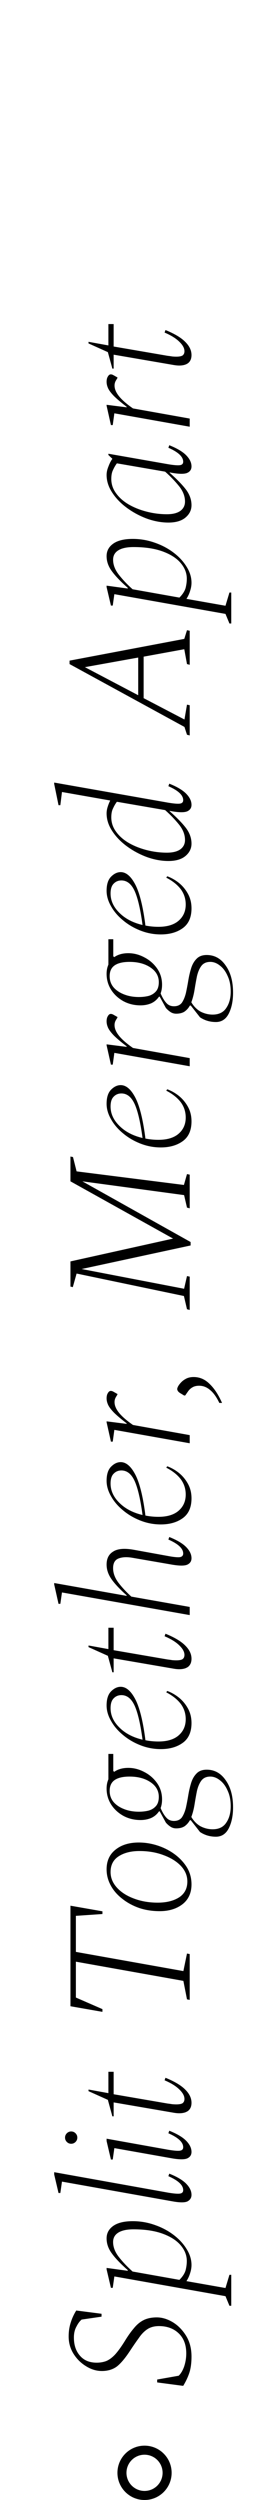 <?xml version="1.0" encoding="UTF-8"?> <svg xmlns="http://www.w3.org/2000/svg" width="30" height="276" viewBox="0 0 30 276" fill="none"><path d="M21.2 260.16C21.2 260.867 21.12 261.467 20.96 261.96C20.8 262.44 20.573 262.92 20.28 263.4L17.4 263.02L17.4 262.7L19.78 262.28C20.033 262.04 20.24 261.687 20.4 261.22C20.547 260.753 20.62 260.287 20.62 259.82C20.62 258.873 20.34 258.133 19.78 257.6C19.22 257.067 18.493 256.8 17.6 256.8C17.093 256.8 16.667 256.913 16.32 257.14C15.973 257.367 15.66 257.687 15.38 258.1C15.087 258.5 14.76 258.973 14.4 259.52C13.867 260.333 13.38 260.913 12.94 261.26C12.487 261.593 11.933 261.76 11.28 261.76C10.68 261.76 10.1 261.587 9.54 261.24C8.967 260.893 8.5 260.433 8.14 259.86C7.78 259.287 7.6 258.647 7.6 257.94C7.6 257.407 7.673 256.907 7.82 256.44C7.967 255.96 8.173 255.507 8.44 255.08L11.24 255.44L11.24 255.76L9.04 256.08C8.827 256.253 8.633 256.513 8.46 256.86C8.273 257.193 8.18 257.593 8.18 258.06C8.18 258.9 8.407 259.573 8.86 260.08C9.3 260.587 9.913 260.84 10.7 260.84C11.087 260.84 11.44 260.78 11.76 260.66C12.08 260.527 12.4 260.293 12.72 259.96C13.04 259.613 13.4 259.12 13.8 258.48C14.147 257.907 14.487 257.427 14.82 257.04C15.14 256.64 15.5 256.34 15.9 256.14C16.3 255.94 16.787 255.84 17.36 255.84C17.947 255.84 18.54 256.02 19.14 256.38C19.727 256.74 20.22 257.247 20.62 257.9C21.007 258.54 21.2 259.293 21.2 260.16ZM25.6 254.558L25.4 254.558L24.96 253.498L12.66 251.318L12.48 252.578L12.28 252.578L11.8 250.538L11.8 250.378L14.14 250.698L14.14 250.618C13.34 249.911 12.753 249.298 12.38 248.778C11.993 248.258 11.8 247.705 11.8 247.118C11.8 246.545 12.047 246.085 12.54 245.738C13.033 245.391 13.753 245.218 14.7 245.218C15.54 245.218 16.353 245.358 17.14 245.638C17.913 245.905 18.607 246.271 19.22 246.738C19.82 247.191 20.3 247.711 20.66 248.298C21.02 248.871 21.2 249.458 21.2 250.058C21.2 250.351 21.147 250.658 21.04 250.978C20.947 251.285 20.813 251.571 20.64 251.838L24.96 252.598L25.4 251.138L25.6 251.138L25.6 254.558ZM12.52 247.518C12.52 248.078 12.733 248.631 13.16 249.178C13.587 249.725 14.093 250.258 14.68 250.778L19.86 251.698C20.207 251.351 20.433 251.005 20.54 250.658C20.633 250.298 20.68 249.951 20.68 249.618C20.68 248.991 20.453 248.411 20 247.878C19.547 247.345 18.88 246.918 18 246.598C17.12 246.278 16.047 246.118 14.78 246.118C14.047 246.118 13.487 246.238 13.1 246.478C12.713 246.718 12.52 247.065 12.52 247.518ZM21.2 242.31C21.2 242.63 21.053 242.87 20.76 243.03C20.467 243.177 19.913 243.177 19.1 243.03L6.86 240.85L6.68 242.11L6.48 242.11L6 240.07L6 239.81L18.62 242.07C19.26 242.177 19.7 242.21 19.94 242.17C20.167 242.13 20.28 242.003 20.28 241.79C20.28 241.243 19.733 240.73 18.64 240.25L18.74 239.97C19.607 240.317 20.233 240.69 20.62 241.09C21.007 241.49 21.2 241.897 21.2 242.31ZM8.56 235.992C8.56 236.179 8.493 236.339 8.36 236.472C8.227 236.605 8.067 236.672 7.88 236.672C7.693 236.672 7.533 236.605 7.4 236.472C7.267 236.339 7.2 236.179 7.2 235.992C7.2 235.805 7.267 235.645 7.4 235.512C7.533 235.379 7.693 235.312 7.88 235.312C8.067 235.312 8.227 235.379 8.36 235.512C8.493 235.645 8.56 235.805 8.56 235.992ZM21.2 237.572C21.2 237.892 21.053 238.125 20.76 238.272C20.467 238.419 19.913 238.425 19.1 238.292L12.66 237.152L12.48 238.412L12.28 238.412L11.8 236.372L11.8 236.112L18.62 237.332C19.26 237.439 19.7 237.472 19.94 237.432C20.167 237.392 20.28 237.265 20.28 237.052C20.28 236.505 19.733 235.992 18.64 235.512L18.74 235.232C19.607 235.579 20.233 235.952 20.62 236.352C21.007 236.752 21.2 237.159 21.2 237.572ZM21.2 232.145C21.2 232.532 21.08 232.825 20.84 233.025C20.6 233.212 20.267 233.305 19.84 233.305C19.653 233.305 19.447 233.285 19.22 233.245L12.58 232.105L12.58 233.645L12.44 233.645L11.94 231.825L9.8 230.865L9.8 230.685L12 231.085L12 228.725L12.58 228.725L12.58 231.205L18.52 232.225C18.733 232.252 18.92 232.278 19.08 232.305C19.24 232.318 19.387 232.325 19.52 232.325C19.853 232.325 20.087 232.278 20.22 232.185C20.353 232.078 20.42 231.925 20.42 231.725C20.42 231.392 20.233 231.045 19.86 230.685C19.487 230.312 18.94 229.972 18.22 229.665L18.32 229.385C19.333 229.798 20.067 230.238 20.52 230.705C20.973 231.158 21.2 231.638 21.2 232.145ZM21 220.789L20.7 220.729L20.3 218.689L8.4 216.569L8.4 220.529L11.34 221.809L11.34 222.109L7.8 221.489L7.8 210.389L11.34 211.009L11.34 211.309L8.4 211.509L8.4 215.489L20.3 217.609L20.7 215.669L21 215.729L21 220.789ZM21.2 208.033C21.2 208.966 20.873 209.693 20.22 210.213C19.553 210.733 18.707 210.993 17.68 210.993C16.853 210.993 16.087 210.873 15.38 210.633C14.673 210.38 14.053 210.04 13.52 209.613C12.973 209.186 12.553 208.7 12.26 208.153C11.953 207.593 11.8 207 11.8 206.373C11.8 205.44 12.133 204.713 12.8 204.193C13.453 203.673 14.307 203.413 15.36 203.413C16.067 203.413 16.767 203.526 17.46 203.753C18.153 203.98 18.78 204.3 19.34 204.713C19.9 205.126 20.353 205.613 20.7 206.173C21.033 206.733 21.2 207.353 21.2 208.033ZM20.74 207.713C20.74 207.086 20.507 206.52 20.04 206.013C19.56 205.506 18.92 205.106 18.12 204.813C17.32 204.506 16.427 204.353 15.44 204.353C14.507 204.353 13.74 204.546 13.14 204.933C12.54 205.32 12.24 205.9 12.24 206.673C12.24 207.313 12.48 207.893 12.96 208.413C13.427 208.92 14.06 209.32 14.86 209.613C15.647 209.906 16.513 210.053 17.46 210.053C18.42 210.053 19.207 209.86 19.82 209.473C20.433 209.073 20.74 208.486 20.74 207.713ZM17.94 198.653C17.94 199.013 17.887 199.333 17.78 199.613C17.98 200.08 18.193 200.433 18.42 200.673C18.633 200.913 18.913 201.033 19.26 201.033C19.647 201.033 19.94 200.9 20.14 200.633C20.327 200.353 20.473 200 20.58 199.573C20.673 199.147 20.76 198.693 20.84 198.213C20.92 197.72 21.027 197.26 21.16 196.833C21.293 196.407 21.493 196.06 21.76 195.793C22.027 195.513 22.4 195.373 22.88 195.373C23.747 195.373 24.447 195.76 24.98 196.533C25.527 197.293 25.8 198.293 25.8 199.533C25.8 200.453 25.64 201.227 25.32 201.853C25 202.467 24.527 202.773 23.9 202.773C23.247 202.773 22.66 202.6 22.14 202.253L21.12 200.953L21.02 200.953C20.873 201.22 20.68 201.44 20.44 201.613C20.2 201.773 19.887 201.853 19.5 201.853C19.273 201.853 19.067 201.793 18.88 201.673C18.68 201.54 18.507 201.387 18.36 201.213L17.68 199.973L17.6 199.973C17.373 200.307 17.08 200.553 16.72 200.713C16.36 200.86 15.973 200.933 15.56 200.933C14.867 200.933 14.233 200.78 13.66 200.473C13.087 200.153 12.633 199.733 12.3 199.213C11.967 198.68 11.8 198.093 11.8 197.453C11.8 197.08 11.867 196.74 12 196.433L12 193.633L12.54 193.633L12.54 195.513L12.64 195.613C13.053 195.32 13.573 195.173 14.2 195.173C14.813 195.173 15.407 195.327 15.98 195.633C16.553 195.927 17.027 196.34 17.4 196.873C17.76 197.393 17.94 197.987 17.94 198.653ZM17.58 198.373C17.58 197.707 17.273 197.167 16.66 196.753C16.047 196.34 15.273 196.133 14.34 196.133C13.62 196.133 13.073 196.26 12.7 196.513C12.327 196.767 12.14 197.167 12.14 197.713C12.14 198.193 12.287 198.607 12.58 198.953C12.873 199.287 13.267 199.547 13.76 199.733C14.24 199.92 14.78 200.013 15.38 200.013C15.753 200.013 16.107 199.973 16.44 199.893C16.773 199.8 17.047 199.633 17.26 199.393C17.473 199.153 17.58 198.813 17.58 198.373ZM23.54 201.953C24.22 201.953 24.72 201.713 25.04 201.233C25.373 200.753 25.54 200.147 25.54 199.413C25.54 198.747 25.427 198.173 25.2 197.693C24.987 197.2 24.707 196.82 24.36 196.553C24.013 196.273 23.653 196.133 23.28 196.133C22.84 196.133 22.507 196.287 22.28 196.593C22.067 196.887 21.907 197.267 21.8 197.733C21.707 198.2 21.62 198.687 21.54 199.193C21.46 199.7 21.34 200.167 21.18 200.593C21.46 201.06 21.807 201.407 22.22 201.633C22.647 201.847 23.087 201.953 23.54 201.953ZM21.2 190.222C21.2 191.209 20.88 191.936 20.24 192.402C19.6 192.869 18.787 193.102 17.8 193.102C17.027 193.102 16.28 192.962 15.56 192.682C14.84 192.402 14.2 192.029 13.64 191.562C13.067 191.096 12.62 190.576 12.3 190.002C11.967 189.429 11.8 188.856 11.8 188.282C11.8 187.576 11.967 187.056 12.3 186.722C12.633 186.389 12.987 186.222 13.36 186.222C13.96 186.222 14.5 186.682 14.98 187.602C15.46 188.522 15.833 190.029 16.1 192.122C16.567 192.216 17.047 192.262 17.54 192.262C18.513 192.262 19.26 192.036 19.78 191.582C20.3 191.129 20.56 190.536 20.56 189.802C20.56 189.176 20.38 188.616 20.02 188.122C19.647 187.629 19.113 187.202 18.42 186.842L18.42 186.802L18.52 186.682C18.987 186.856 19.427 187.109 19.84 187.442C20.24 187.776 20.567 188.176 20.82 188.642C21.073 189.109 21.2 189.636 21.2 190.222ZM12.24 188.582C12.24 189.369 12.567 190.082 13.22 190.722C13.86 191.362 14.713 191.809 15.78 192.062C15.553 190.369 15.267 189.129 14.92 188.342C14.56 187.542 14.067 187.142 13.44 187.142C13.093 187.142 12.807 187.262 12.58 187.502C12.353 187.729 12.24 188.089 12.24 188.582ZM21.2 183.122C21.2 183.508 21.08 183.802 20.84 184.002C20.6 184.188 20.267 184.282 19.84 184.282C19.653 184.282 19.447 184.262 19.22 184.222L12.58 183.082L12.58 184.622L12.44 184.622L11.94 182.802L9.8 181.842L9.8 181.662L12 182.062L12 179.702L12.58 179.702L12.58 182.182L18.52 183.202C18.733 183.228 18.92 183.255 19.08 183.282C19.24 183.295 19.387 183.302 19.52 183.302C19.853 183.302 20.087 183.255 20.22 183.162C20.353 183.055 20.42 182.902 20.42 182.702C20.42 182.368 20.233 182.022 19.86 181.662C19.487 181.288 18.94 180.948 18.22 180.642L18.32 180.362C19.333 180.775 20.067 181.215 20.52 181.682C20.973 182.135 21.2 182.615 21.2 183.122ZM21 177.406L21 178.306L6.86 175.806L6.68 177.066L6.48 177.066L6 174.926L6 174.766L14.02 176.186L14.02 176.126C13.233 175.419 12.667 174.813 12.32 174.306C11.973 173.799 11.8 173.273 11.8 172.726C11.8 172.059 12.047 171.579 12.54 171.286C13.02 170.979 13.76 170.913 14.76 171.086L18.62 171.786C19.26 171.906 19.7 171.946 19.94 171.906C20.167 171.853 20.28 171.719 20.28 171.506C20.28 170.959 19.733 170.446 18.64 169.966L18.74 169.686C19.607 170.033 20.233 170.406 20.62 170.806C21.007 171.206 21.2 171.613 21.2 172.026C21.2 172.346 21.053 172.579 20.76 172.726C20.467 172.873 19.913 172.879 19.1 172.746L14.58 171.966C13.98 171.873 13.487 171.906 13.1 172.066C12.713 172.226 12.52 172.579 12.52 173.126C12.52 173.673 12.72 174.213 13.12 174.746C13.52 175.266 13.993 175.773 14.54 176.266L21 177.406ZM21.2 165.418C21.2 166.404 20.88 167.131 20.24 167.598C19.6 168.064 18.787 168.298 17.8 168.298C17.027 168.298 16.28 168.158 15.56 167.878C14.84 167.598 14.2 167.224 13.64 166.758C13.067 166.291 12.62 165.771 12.3 165.198C11.967 164.624 11.8 164.051 11.8 163.478C11.8 162.771 11.967 162.251 12.3 161.918C12.633 161.584 12.987 161.418 13.36 161.418C13.96 161.418 14.5 161.878 14.98 162.798C15.46 163.718 15.833 165.224 16.1 167.318C16.567 167.411 17.047 167.458 17.54 167.458C18.513 167.458 19.26 167.231 19.78 166.778C20.3 166.324 20.56 165.731 20.56 164.998C20.56 164.371 20.38 163.811 20.02 163.318C19.647 162.824 19.113 162.398 18.42 162.038L18.42 161.998L18.52 161.878C18.987 162.051 19.427 162.304 19.84 162.638C20.24 162.971 20.567 163.371 20.82 163.838C21.073 164.304 21.2 164.831 21.2 165.418ZM12.24 163.778C12.24 164.564 12.567 165.278 13.22 165.918C13.86 166.558 14.713 167.004 15.78 167.258C15.553 165.564 15.267 164.324 14.92 163.538C14.56 162.738 14.067 162.338 13.44 162.338C13.093 162.338 12.807 162.458 12.58 162.698C12.353 162.924 12.24 163.284 12.24 163.778ZM21 159.337L12.66 157.857L12.48 159.157L12.28 159.157L11.8 157.017L11.8 156.917L14.02 157.197L14.02 157.137C13.393 156.657 12.92 156.257 12.6 155.937C12.28 155.604 12.067 155.317 11.96 155.077C11.853 154.837 11.8 154.604 11.8 154.377C11.8 154.137 11.847 153.944 11.94 153.797C12.033 153.637 12.14 153.557 12.26 153.557C12.353 153.557 12.447 153.584 12.54 153.637L13 153.897L13 153.957L12.82 154.257C12.78 154.324 12.747 154.404 12.72 154.497C12.693 154.577 12.68 154.677 12.68 154.797C12.68 155.17 12.847 155.564 13.18 155.977C13.5 156.377 14.013 156.824 14.72 157.317L21 158.437L21 159.337ZM24.58 154.884L24.28 154.884C23.96 154.217 23.613 153.737 23.24 153.444C22.88 153.137 22.48 152.984 22.04 152.984C21.747 152.984 21.5 153.044 21.3 153.164C21.113 153.27 20.953 153.417 20.82 153.604L20.5 154.064L20.38 154.064L20.02 153.844C19.753 153.697 19.62 153.53 19.62 153.344C19.62 153.25 19.673 153.117 19.78 152.944C19.993 152.637 20.233 152.41 20.5 152.264C20.753 152.104 21.067 152.024 21.44 152.024C22.107 152.024 22.693 152.277 23.2 152.784C23.72 153.277 24.18 153.977 24.58 154.884ZM21 144.62L20.7 144.54L20.36 143.08L8.48 140.6L8.06 142.1L7.8 142.04L7.8 139.26L19.16 136.74L7.8 130.42L7.8 127.68L8.08 127.74L8.48 129.32L20.36 130.82L20.7 129.62L21 129.68L21 133.4L20.7 133.32L20.38 131.94L9.12 130.42L21.1 137.12L21.1 137.5L9.04 140.1L20.38 142.28L20.7 140.88L21 140.94L21 144.62ZM21.2 123.797C21.2 124.783 20.88 125.51 20.24 125.977C19.6 126.443 18.787 126.677 17.8 126.677C17.027 126.677 16.28 126.537 15.56 126.257C14.84 125.977 14.2 125.603 13.64 125.137C13.067 124.67 12.62 124.15 12.3 123.577C11.967 123.003 11.8 122.43 11.8 121.857C11.8 121.15 11.967 120.63 12.3 120.297C12.633 119.963 12.987 119.797 13.36 119.797C13.96 119.797 14.5 120.257 14.98 121.177C15.46 122.097 15.833 123.603 16.1 125.697C16.567 125.79 17.047 125.837 17.54 125.837C18.513 125.837 19.26 125.61 19.78 125.157C20.3 124.703 20.56 124.11 20.56 123.377C20.56 122.75 20.38 122.19 20.02 121.697C19.647 121.203 19.113 120.777 18.42 120.417L18.42 120.377L18.52 120.257C18.987 120.43 19.427 120.683 19.84 121.017C20.24 121.35 20.567 121.75 20.82 122.217C21.073 122.683 21.2 123.21 21.2 123.797ZM12.24 122.157C12.24 122.943 12.567 123.657 13.22 124.297C13.86 124.937 14.713 125.383 15.78 125.637C15.553 123.943 15.267 122.703 14.92 121.917C14.56 121.117 14.067 120.717 13.44 120.717C13.093 120.717 12.807 120.837 12.58 121.077C12.353 121.303 12.24 121.663 12.24 122.157ZM21 117.716L12.66 116.236L12.48 117.536L12.28 117.536L11.8 115.396L11.8 115.296L14.02 115.576L14.02 115.516C13.393 115.036 12.92 114.636 12.6 114.316C12.28 113.982 12.067 113.696 11.96 113.456C11.853 113.216 11.8 112.982 11.8 112.756C11.8 112.516 11.847 112.322 11.94 112.176C12.033 112.016 12.14 111.936 12.26 111.936C12.353 111.936 12.447 111.962 12.54 112.016L13 112.276L13 112.336L12.82 112.636C12.78 112.702 12.747 112.782 12.72 112.876C12.693 112.956 12.68 113.056 12.68 113.176C12.68 113.549 12.847 113.942 13.18 114.356C13.5 114.756 14.013 115.202 14.72 115.696L21 116.816L21 117.716ZM17.94 108.712C17.94 109.072 17.887 109.392 17.78 109.672C17.98 110.139 18.193 110.492 18.42 110.732C18.633 110.972 18.913 111.092 19.26 111.092C19.647 111.092 19.94 110.959 20.14 110.692C20.327 110.412 20.473 110.059 20.58 109.632C20.673 109.205 20.76 108.752 20.84 108.272C20.92 107.779 21.027 107.319 21.16 106.892C21.293 106.465 21.493 106.119 21.76 105.852C22.027 105.572 22.4 105.432 22.88 105.432C23.747 105.432 24.447 105.819 24.98 106.592C25.527 107.352 25.8 108.352 25.8 109.592C25.8 110.512 25.64 111.285 25.32 111.912C25 112.525 24.527 112.832 23.9 112.832C23.247 112.832 22.66 112.659 22.14 112.312L21.12 111.012L21.02 111.012C20.873 111.279 20.68 111.499 20.44 111.672C20.2 111.832 19.887 111.912 19.5 111.912C19.273 111.912 19.067 111.852 18.88 111.732C18.68 111.599 18.507 111.445 18.36 111.272L17.68 110.032L17.6 110.032C17.373 110.365 17.08 110.612 16.72 110.772C16.36 110.919 15.973 110.992 15.56 110.992C14.867 110.992 14.233 110.839 13.66 110.532C13.087 110.212 12.633 109.792 12.3 109.272C11.967 108.739 11.8 108.152 11.8 107.512C11.8 107.139 11.867 106.799 12 106.492L12 103.692L12.54 103.692L12.54 105.572L12.64 105.672C13.053 105.379 13.573 105.232 14.2 105.232C14.813 105.232 15.407 105.385 15.98 105.692C16.553 105.985 17.027 106.399 17.4 106.932C17.76 107.452 17.94 108.045 17.94 108.712ZM17.58 108.432C17.58 107.765 17.273 107.225 16.66 106.812C16.047 106.399 15.273 106.192 14.34 106.192C13.62 106.192 13.073 106.319 12.7 106.572C12.327 106.825 12.14 107.225 12.14 107.772C12.14 108.252 12.287 108.665 12.58 109.012C12.873 109.345 13.267 109.605 13.76 109.792C14.24 109.979 14.78 110.072 15.38 110.072C15.753 110.072 16.107 110.032 16.44 109.952C16.773 109.859 17.047 109.692 17.26 109.452C17.473 109.212 17.58 108.872 17.58 108.432ZM23.54 112.012C24.22 112.012 24.72 111.772 25.04 111.292C25.373 110.812 25.54 110.205 25.54 109.472C25.54 108.805 25.427 108.232 25.2 107.752C24.987 107.259 24.707 106.879 24.36 106.612C24.013 106.332 23.653 106.192 23.28 106.192C22.84 106.192 22.507 106.345 22.28 106.652C22.067 106.945 21.907 107.325 21.8 107.792C21.707 108.259 21.62 108.745 21.54 109.252C21.46 109.759 21.34 110.225 21.18 110.652C21.46 111.119 21.807 111.465 22.22 111.692C22.647 111.905 23.087 112.012 23.54 112.012ZM21.2 100.281C21.2 101.268 20.88 101.994 20.24 102.461C19.6 102.928 18.787 103.161 17.8 103.161C17.027 103.161 16.28 103.021 15.56 102.741C14.84 102.461 14.2 102.088 13.64 101.621C13.067 101.154 12.62 100.634 12.3 100.061C11.967 99.488 11.8 98.914 11.8 98.341C11.8 97.634 11.967 97.114 12.3 96.781C12.633 96.448 12.987 96.281 13.36 96.281C13.96 96.281 14.5 96.741 14.98 97.661C15.46 98.581 15.833 100.088 16.1 102.181C16.567 102.274 17.047 102.321 17.54 102.321C18.513 102.321 19.26 102.094 19.78 101.641C20.3 101.188 20.56 100.594 20.56 99.861C20.56 99.234 20.38 98.674 20.02 98.181C19.647 97.688 19.113 97.261 18.42 96.901L18.42 96.861L18.52 96.741C18.987 96.914 19.427 97.168 19.84 97.501C20.24 97.834 20.567 98.234 20.82 98.701C21.073 99.168 21.2 99.694 21.2 100.281ZM12.24 98.641C12.24 99.428 12.567 100.141 13.22 100.781C13.86 101.421 14.713 101.868 15.78 102.121C15.553 100.428 15.267 99.188 14.92 98.401C14.56 97.601 14.067 97.201 13.44 97.201C13.093 97.201 12.807 97.321 12.58 97.561C12.353 97.788 12.24 98.148 12.24 98.641ZM21.2 93.135C21.2 93.669 20.98 94.122 20.54 94.496C20.1 94.869 19.467 95.055 18.64 95.055C17.88 95.055 17.1 94.915 16.3 94.635C15.5 94.342 14.76 93.949 14.08 93.456C13.4 92.962 12.853 92.402 12.44 91.775C12.013 91.135 11.8 90.475 11.8 89.796C11.8 89.569 11.84 89.329 11.92 89.076C12 88.822 12.093 88.589 12.2 88.376L6.86 87.436L6.68 88.895L6.48 88.895L6 86.555L6 86.395L18.62 88.615C19.26 88.722 19.7 88.755 19.94 88.716C20.167 88.675 20.28 88.549 20.28 88.335C20.28 87.789 19.733 87.275 18.64 86.796L18.74 86.516C19.607 86.862 20.233 87.236 20.62 87.635C21.007 88.035 21.2 88.442 21.2 88.856C21.2 89.175 21.053 89.409 20.76 89.555C20.467 89.702 19.913 89.709 19.1 89.576L18.78 89.516L18.78 89.555C19.607 90.289 20.22 90.922 20.62 91.456C21.007 91.989 21.2 92.549 21.2 93.135ZM18.48 94.135C19.133 94.135 19.633 94.009 19.98 93.755C20.313 93.502 20.48 93.162 20.48 92.736C20.48 92.149 20.26 91.582 19.82 91.035C19.367 90.475 18.853 89.942 18.28 89.436L12.94 88.516C12.78 88.729 12.64 88.969 12.52 89.236C12.387 89.489 12.32 89.822 12.32 90.236C12.32 90.822 12.5 91.356 12.86 91.835C13.207 92.316 13.68 92.729 14.28 93.076C14.867 93.409 15.527 93.669 16.26 93.856C16.993 94.042 17.733 94.135 18.48 94.135ZM21 81.195L20.7 81.115L20.42 80.254L7.7 73.314L7.7 72.934L20.4 70.534L20.7 69.575L21 69.635L21 73.394L20.7 73.314L20.4 71.674L15.9 72.495L15.9 77.075L20.42 79.434L20.7 77.794L21 77.855L21 81.195ZM15.3 76.754L15.3 72.594L9.4 73.654L15.3 76.754ZM25.6 68.835L25.4 68.835L24.96 67.775L12.66 65.596L12.48 66.856L12.28 66.856L11.8 64.816L11.8 64.656L14.14 64.975L14.14 64.895C13.34 64.189 12.753 63.575 12.38 63.056C11.993 62.535 11.8 61.982 11.8 61.395C11.8 60.822 12.047 60.362 12.54 60.016C13.033 59.669 13.753 59.495 14.7 59.495C15.54 59.495 16.353 59.636 17.14 59.916C17.913 60.182 18.607 60.549 19.22 61.016C19.82 61.469 20.3 61.989 20.66 62.575C21.02 63.149 21.2 63.736 21.2 64.335C21.2 64.629 21.147 64.936 21.04 65.255C20.947 65.562 20.813 65.849 20.64 66.115L24.96 66.876L25.4 65.415L25.6 65.415L25.6 68.835ZM12.52 61.795C12.52 62.355 12.733 62.909 13.16 63.456C13.587 64.002 14.093 64.535 14.68 65.055L19.86 65.975C20.207 65.629 20.433 65.282 20.54 64.936C20.633 64.576 20.68 64.229 20.68 63.895C20.68 63.269 20.453 62.689 20 62.156C19.547 61.622 18.88 61.196 18 60.876C17.12 60.556 16.047 60.395 14.78 60.395C14.047 60.395 13.487 60.516 13.1 60.755C12.713 60.995 12.52 61.342 12.52 61.795ZM21.2 55.772C21.2 56.306 20.98 56.759 20.54 57.132C20.1 57.505 19.467 57.692 18.64 57.692C17.88 57.692 17.1 57.552 16.3 57.272C15.5 56.979 14.76 56.586 14.08 56.092C13.4 55.599 12.853 55.039 12.44 54.412C12.013 53.772 11.8 53.112 11.8 52.432C11.8 52.139 11.867 51.832 12 51.512C12.12 51.179 12.267 50.892 12.44 50.652L12 50.232L12 50.092L18.62 51.252C19.26 51.359 19.7 51.392 19.94 51.352C20.167 51.312 20.28 51.185 20.28 50.972C20.28 50.425 19.733 49.912 18.64 49.432L18.74 49.152C19.607 49.499 20.233 49.872 20.62 50.272C21.007 50.672 21.2 51.079 21.2 51.492C21.2 51.812 21.053 52.045 20.76 52.192C20.467 52.339 19.913 52.346 19.1 52.212L18.78 52.152L18.78 52.192C19.607 52.925 20.22 53.559 20.62 54.092C21.007 54.626 21.2 55.185 21.2 55.772ZM18.48 56.772C19.133 56.772 19.633 56.645 19.98 56.392C20.313 56.139 20.48 55.799 20.48 55.372C20.48 54.785 20.26 54.219 19.82 53.672C19.367 53.112 18.853 52.579 18.28 52.072L12.94 51.152C12.78 51.365 12.64 51.605 12.52 51.872C12.387 52.126 12.32 52.459 12.32 52.872C12.32 53.459 12.5 53.992 12.86 54.472C13.207 54.952 13.68 55.365 14.28 55.712C14.867 56.045 15.527 56.306 16.26 56.492C16.993 56.679 17.733 56.772 18.48 56.772ZM21 47.11L12.66 45.63L12.48 46.93L12.28 46.93L11.8 44.79L11.8 44.69L14.02 44.97L14.02 44.91C13.393 44.43 12.92 44.03 12.6 43.71C12.28 43.377 12.067 43.09 11.96 42.85C11.853 42.61 11.8 42.377 11.8 42.15C11.8 41.91 11.847 41.717 11.94 41.57C12.033 41.41 12.14 41.33 12.26 41.33C12.353 41.33 12.447 41.357 12.54 41.41L13 41.67L13 41.73L12.82 42.03C12.78 42.097 12.747 42.177 12.72 42.27C12.693 42.35 12.68 42.45 12.68 42.57C12.68 42.944 12.847 43.337 13.18 43.75C13.5 44.15 14.013 44.597 14.72 45.09L21 46.21L21 47.11ZM21.2 39.196C21.2 39.582 21.08 39.876 20.84 40.076C20.6 40.262 20.267 40.356 19.84 40.356C19.653 40.356 19.447 40.336 19.22 40.296L12.58 39.156L12.58 40.696L12.44 40.696L11.94 38.876L9.8 37.916L9.8 37.736L12 38.136L12 35.776L12.58 35.776L12.58 38.256L18.52 39.276C18.733 39.302 18.92 39.329 19.08 39.356C19.24 39.369 19.387 39.376 19.52 39.376C19.853 39.376 20.087 39.329 20.22 39.236C20.353 39.129 20.42 38.976 20.42 38.776C20.42 38.442 20.233 38.096 19.86 37.736C19.487 37.362 18.94 37.022 18.22 36.716L18.32 36.436C19.333 36.849 20.067 37.289 20.52 37.756C20.973 38.209 21.2 38.689 21.2 39.196Z" fill="black"></path><circle cx="16" cy="273" r="2.5" transform="rotate(-90 16 273)" stroke="black"></circle></svg> 
